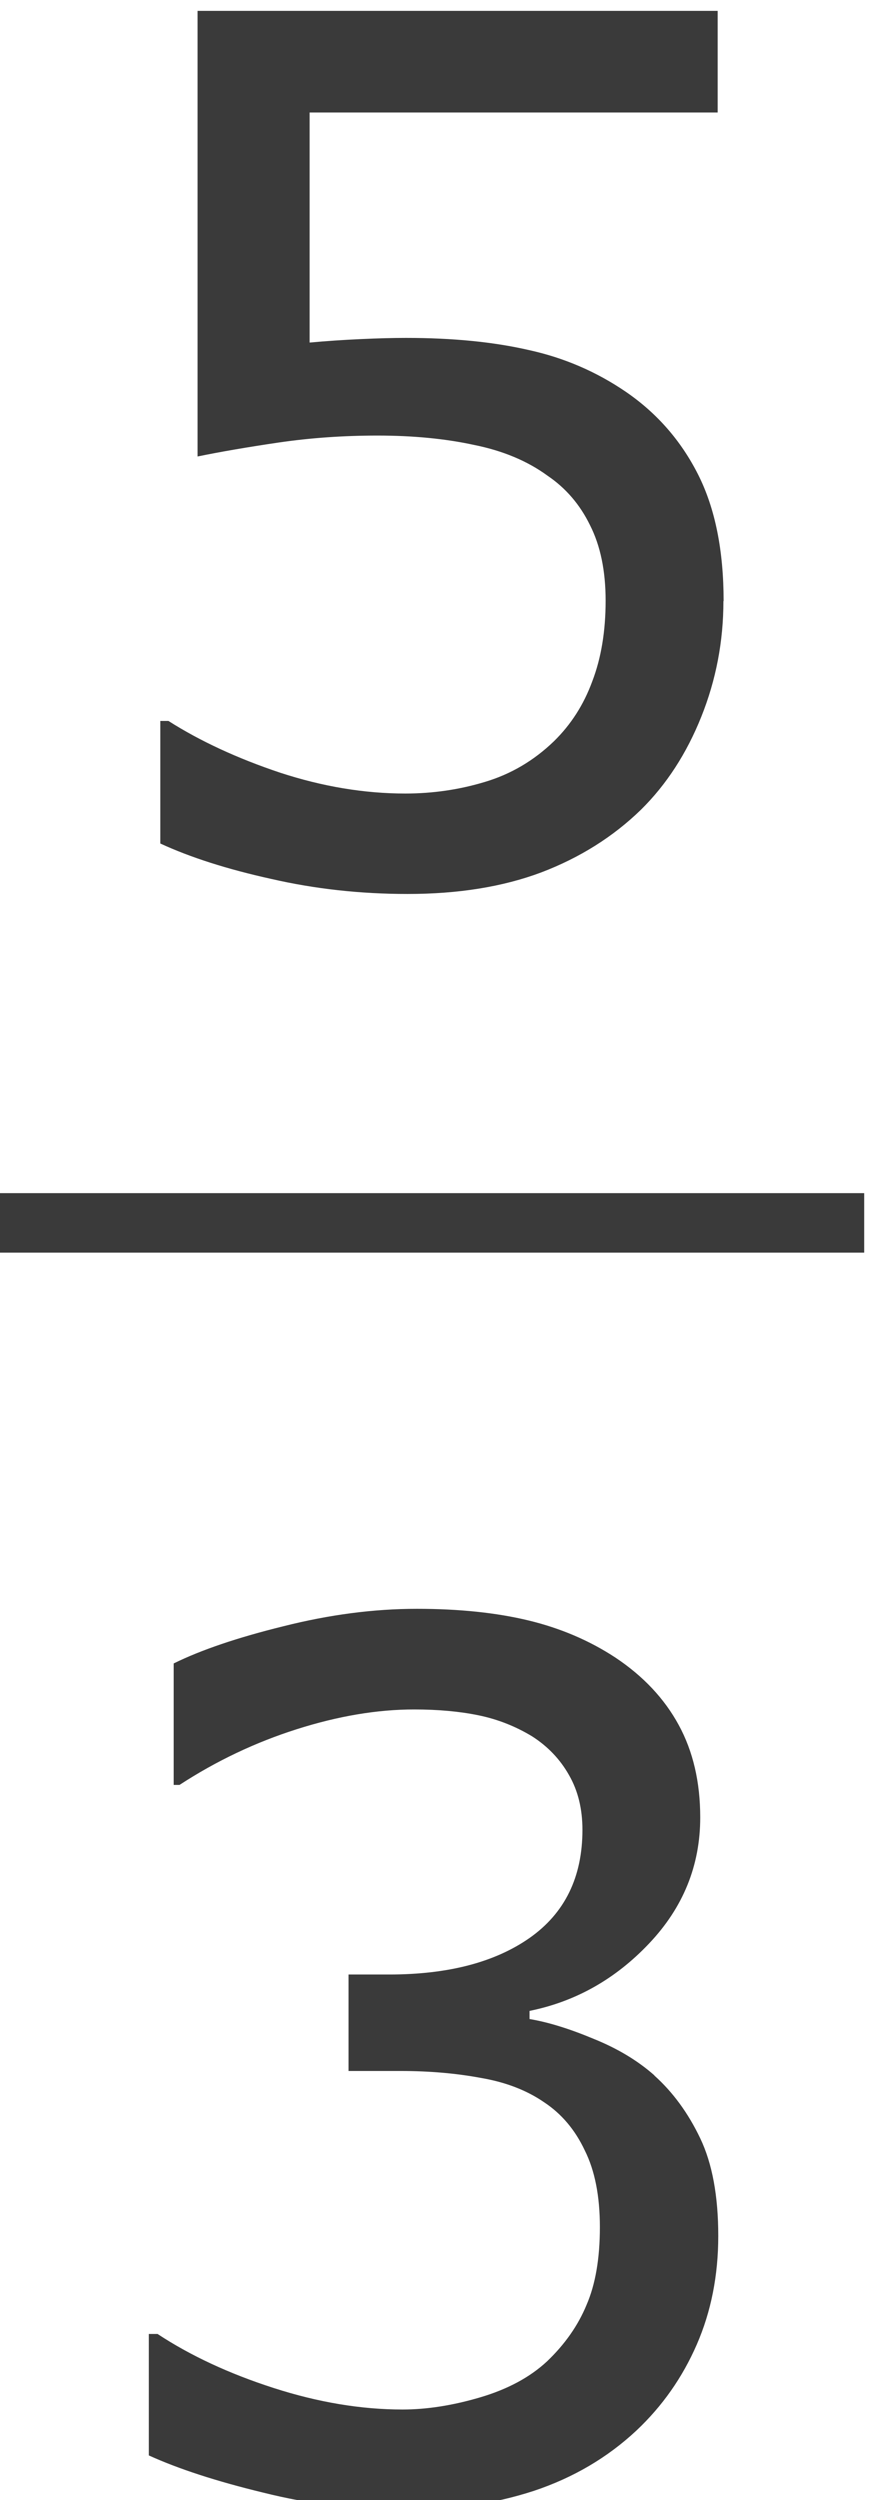 <?xml version="1.0" encoding="UTF-8" standalone="no"?>
<!-- Created with Inkscape (http://www.inkscape.org/) -->

<svg
   xmlns:dc="http://purl.org/dc/elements/1.1/"
   xmlns:cc="http://creativecommons.org/ns#"
   xmlns:rdf="http://www.w3.org/1999/02/22-rdf-syntax-ns#"
   xmlns:svg="http://www.w3.org/2000/svg"
   xmlns="http://www.w3.org/2000/svg"
   xmlns:sodipodi="http://sodipodi.sourceforge.net/DTD/sodipodi-0.dtd"
   xmlns:inkscape="http://www.inkscape.org/namespaces/inkscape"
   version="1.1"
   id="svg2"
   xml:space="preserve"
   width="11.733"
   height="33.608"
   viewBox="0 0 11.733 33.608"
   sodipodi:docname="15-01-E05-FI.svg"
   inkscape:version="0.92.3 (unknown)"><defs
     id="defs6"><clipPath
       clipPathUnits="userSpaceOnUse"
       id="clipPath18"><path
         d="M 0,0 H 595 V 841.8 H 0 Z"
         id="path16"
         inkscape:connector-curvature="0"
         style="clip-rule:evenodd" /></clipPath><clipPath
       clipPathUnits="userSpaceOnUse"
       id="clipPath44"><path
         d="m 73.7,102 h 476 v 639 h -476 z"
         id="path42"
         inkscape:connector-curvature="0"
         style="clip-rule:evenodd" /></clipPath></defs><sodipodi:namedview
     pagecolor="#ffffff"
     bordercolor="#666666"
     borderopacity="1"
     objecttolerance="10"
     gridtolerance="10"
     guidetolerance="10"
     inkscape:pageopacity="0"
     inkscape:pageshadow="2"
     inkscape:window-width="1920"
     inkscape:window-height="1027"
     id="namedview4"
     showgrid="false"
     fit-margin-top="0"
     fit-margin-left="0"
     fit-margin-right="0"
     fit-margin-bottom="0"
     inkscape:zoom="8.3527317"
     inkscape:cx="-3.8982164"
     inkscape:cy="1.9441323"
     inkscape:window-x="0"
     inkscape:window-y="0"
     inkscape:window-maximized="1"
     inkscape:current-layer="g10" /><g
     id="g10"
     inkscape:groupmode="layer"
     inkscape:label="15-01-E05-FI.odt"
     transform="matrix(1.333,0,0,-1.333,-409.6,578.299)"><path
       style="font-variant:normal;font-weight:normal;font-size:medium;font-family:Verdana;-inkscape-font-specification:Verdana;writing-mode:lr-tb;fill:#3a3a3a;fill-opacity:1;fill-rule:nonzero;stroke:none"
       inkscape:connector-curvature="0"
       id="path68"
       d="m 314.579,427.771 q 0,-0.609 -0.223,-1.166 -0.223,-0.557 -0.609,-0.938 -0.422,-0.41 -1.008,-0.633 -0.58,-0.217 -1.348,-0.217 -0.715,0 -1.377,0.152 -0.662,0.146 -1.119,0.357 v 1.236 h 0.082 q 0.48,-0.305 1.125,-0.521 0.645,-0.211 1.266,-0.211 0.416,0 0.803,0.117 0.393,0.117 0.697,0.41 0.258,0.252 0.387,0.604 0.135,0.352 0.135,0.814 0,0.451 -0.158,0.762 -0.152,0.311 -0.428,0.498 -0.305,0.223 -0.744,0.311 -0.434,0.094 -0.973,0.094 -0.516,0 -0.996,-0.07 -0.475,-0.07 -0.82,-0.141 v 4.494 h 5.25 v -1.025 h -4.119 v -2.32 q 0.252,0.023 0.516,0.035 0.264,0.012 0.457,0.012 0.709,0 1.242,-0.123 0.533,-0.117 0.979,-0.422 0.469,-0.322 0.727,-0.832 0.258,-0.51 0.258,-1.277 z" /><path
       d="m 307.2,421.2 h 8.8 v 0.6 h -8.8 z"
       style="fill:#3a3a3a;fill-opacity:1;fill-rule:evenodd;stroke:none"
       id="path52"
       inkscape:connector-curvature="0" /><path
       style="font-variant:normal;font-weight:normal;font-size:medium;font-family:Verdana;-inkscape-font-specification:Verdana;writing-mode:lr-tb;fill:#3a3a3a;fill-opacity:1;fill-rule:nonzero;stroke:none"
       inkscape:connector-curvature="0"
       id="path71"
       d="m 313.882,412.901 q 0.281,-0.252 0.463,-0.633 0.182,-0.381 0.182,-0.984 0,-0.598 -0.217,-1.096 -0.217,-0.498 -0.609,-0.867 -0.439,-0.41 -1.037,-0.609 -0.592,-0.193 -1.301,-0.193 -0.727,0 -1.43,0.176 -0.703,0.17 -1.154,0.375 v 1.225 h 0.088 q 0.498,-0.328 1.172,-0.545 0.674,-0.217 1.301,-0.217 0.369,0 0.785,0.123 0.416,0.123 0.674,0.363 0.27,0.258 0.398,0.568 0.135,0.311 0.135,0.785 0,0.469 -0.152,0.773 -0.146,0.311 -0.41,0.486 -0.264,0.182 -0.639,0.246 -0.375,0.07 -0.809,0.07 h -0.527 v 0.973 h 0.41 q 0.891,0 1.418,0.369 0.533,0.375 0.533,1.09 0,0.316 -0.135,0.551 -0.135,0.24 -0.375,0.393 -0.252,0.152 -0.539,0.211 -0.287,0.059 -0.65,0.059 -0.557,0 -1.184,-0.199 -0.627,-0.199 -1.184,-0.562 h -0.059 v 1.225 q 0.416,0.205 1.107,0.375 0.697,0.176 1.348,0.176 0.639,0 1.125,-0.117 0.486,-0.117 0.879,-0.375 0.422,-0.281 0.639,-0.68 0.217,-0.398 0.217,-0.932 0,-0.727 -0.516,-1.271 -0.51,-0.539 -1.207,-0.68 v -0.082 q 0.281,-0.047 0.645,-0.199 0.363,-0.146 0.615,-0.369 z" /></g></svg>